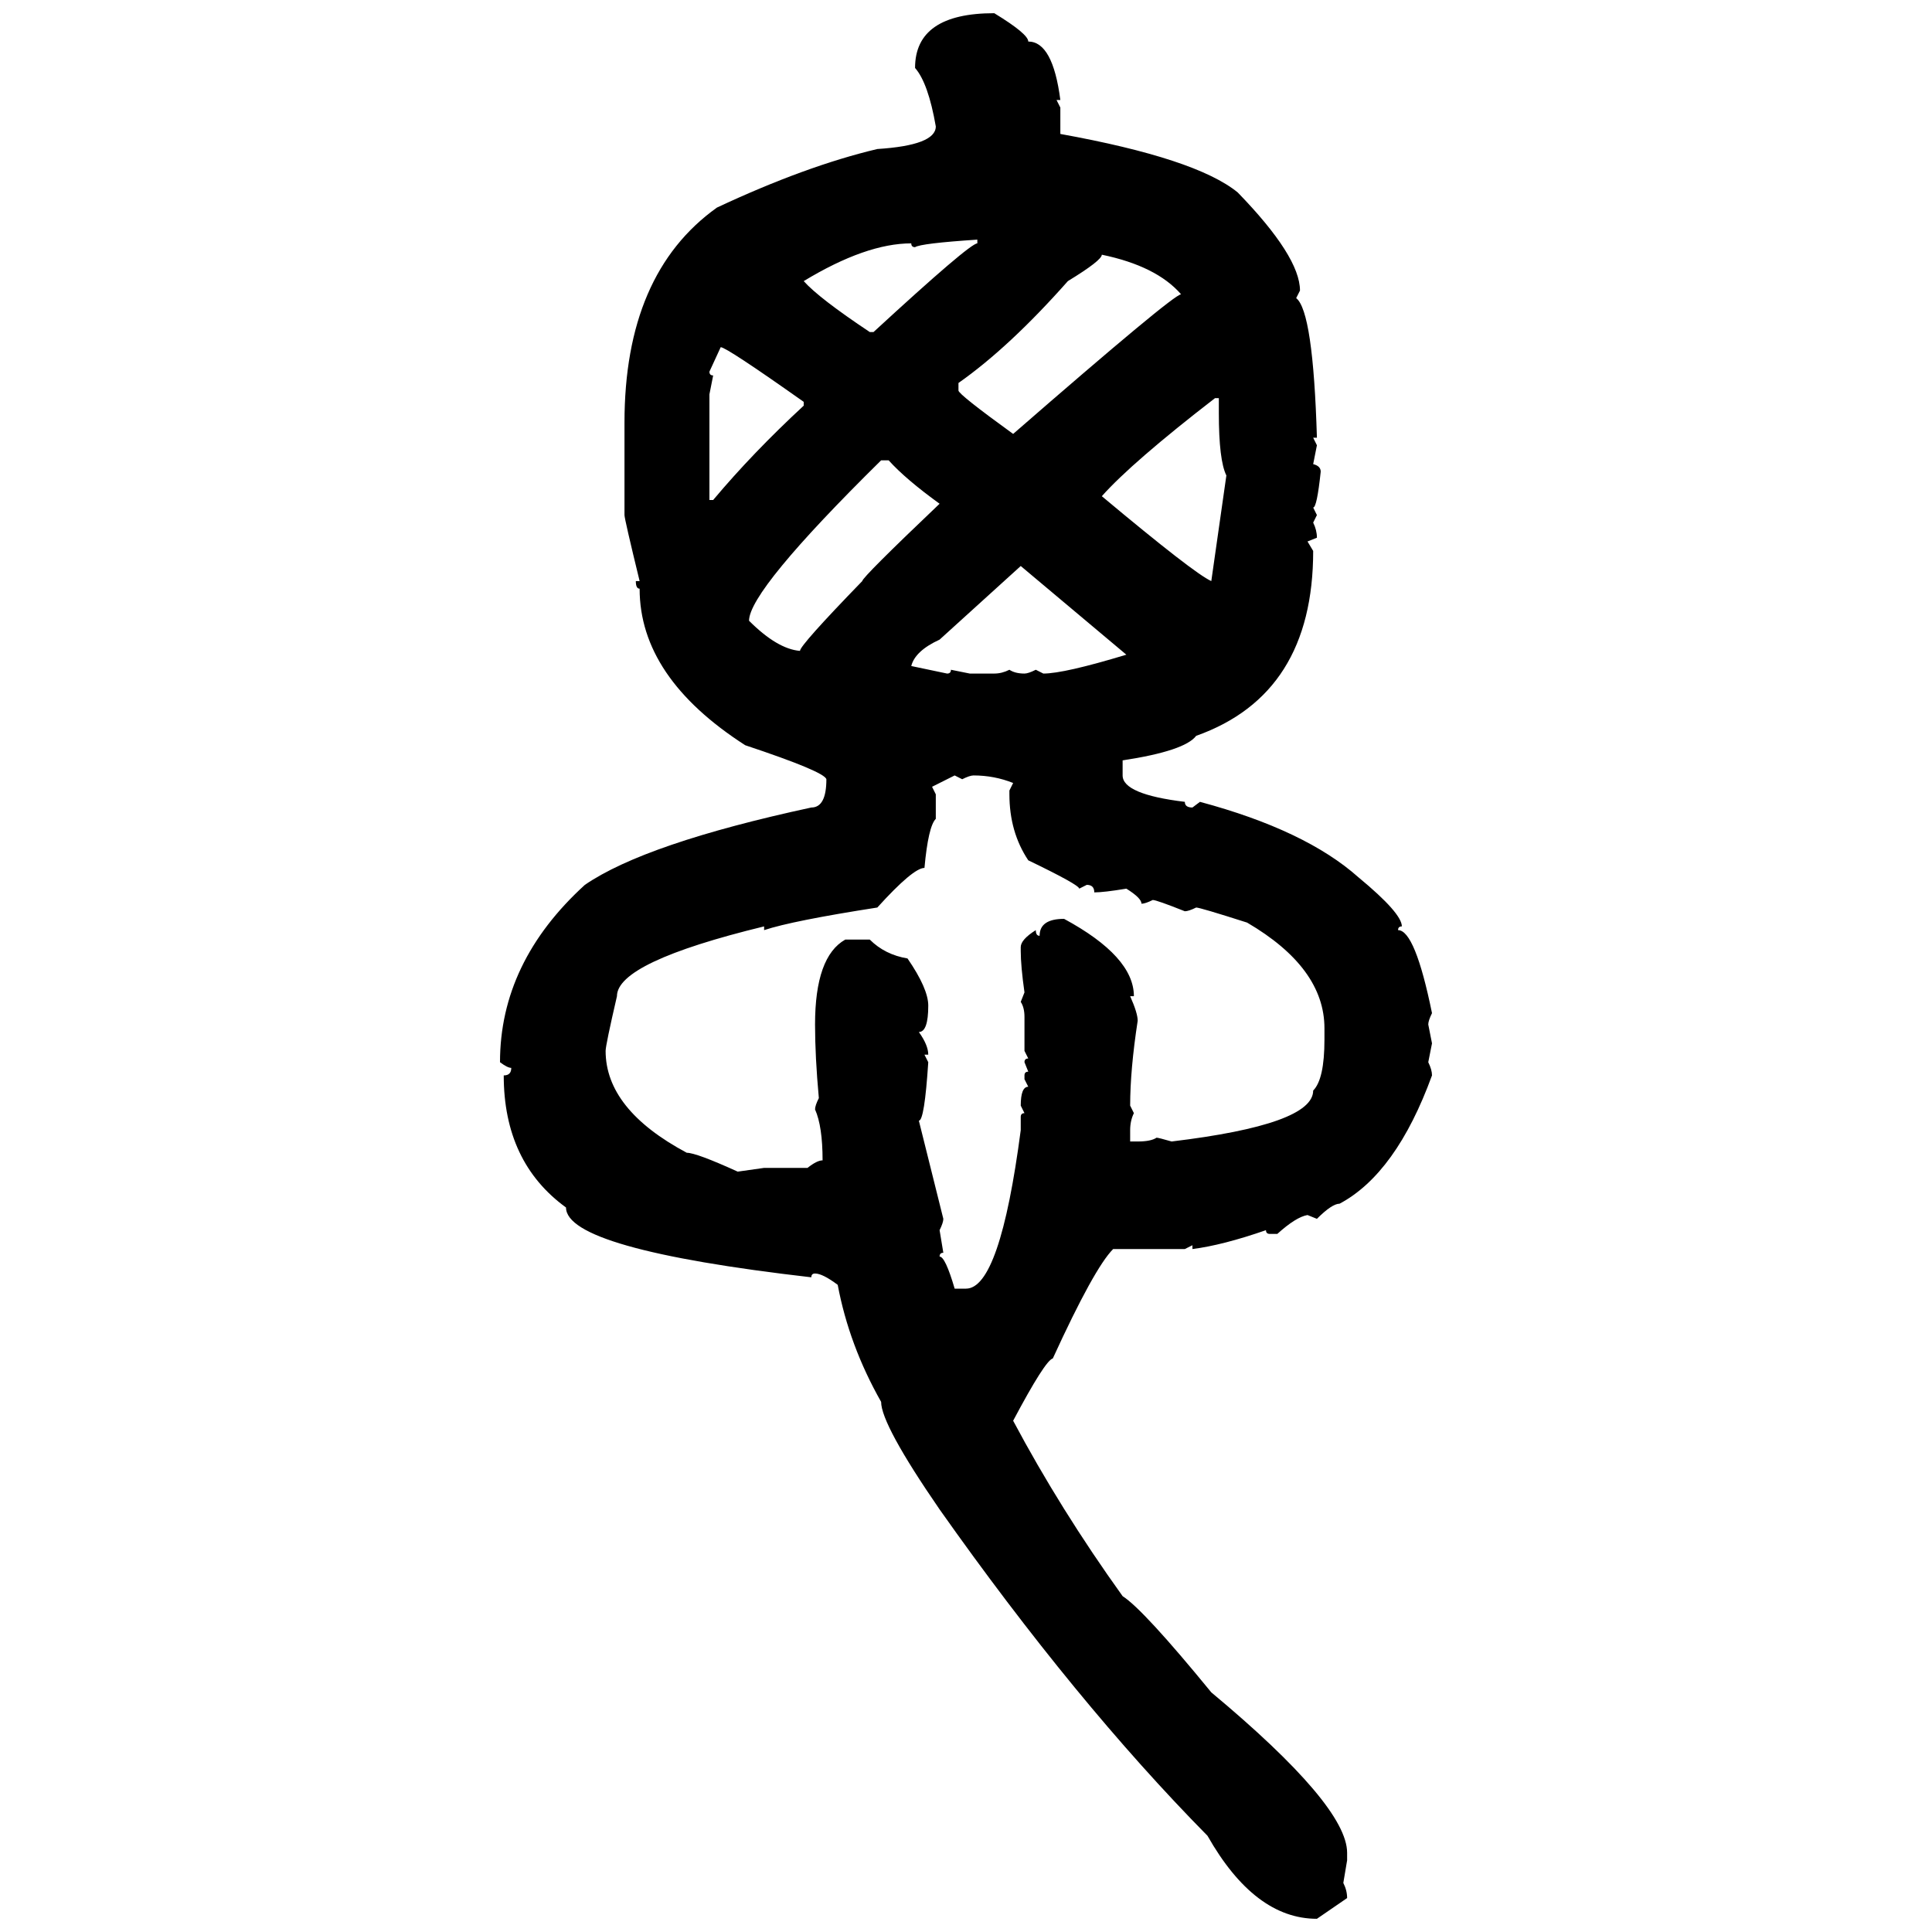 <svg xmlns="http://www.w3.org/2000/svg" xmlns:xlink="http://www.w3.org/1999/xlink" width="300" height="300"><path d="M154.39 2.05L154.39 2.05Q159.67 5.27 159.67 6.45L159.67 6.45Q163.48 6.45 164.65 15.53L164.65 15.53L164.06 15.53L164.65 16.70L164.65 20.80Q185.74 24.61 192.19 29.88L192.19 29.88Q201.86 39.84 201.86 45.12L201.86 45.12L201.27 46.29Q203.91 48.34 204.49 67.97L204.49 67.97L203.91 67.97L204.49 69.14L203.91 72.07Q205.08 72.36 205.08 73.24L205.08 73.24Q204.49 78.81 203.91 78.81L203.91 78.81L204.49 79.98L203.91 81.15Q204.49 82.32 204.49 83.50L204.49 83.50L203.03 84.08L203.91 85.55Q203.91 107.81 185.74 114.26L185.74 114.26Q183.98 116.60 174.32 118.07L174.32 118.07L174.32 120.41Q174.32 123.34 183.98 124.51L183.98 124.51Q183.98 125.39 185.16 125.39L185.16 125.39L186.33 124.51Q202.73 128.91 210.94 136.23L210.94 136.23Q217.68 141.80 217.68 143.85L217.68 143.85Q217.09 143.85 217.09 144.43L217.09 144.43Q219.73 144.43 222.36 157.32L222.36 157.32Q221.78 158.50 221.78 159.08L221.78 159.08L222.36 162.01L221.78 164.94Q222.36 166.11 222.36 166.99L222.36 166.99Q216.80 182.23 208.01 186.91L208.01 186.91Q206.84 186.91 204.49 189.26L204.49 189.26L203.03 188.67Q201.27 188.96 198.34 191.60L198.34 191.60L197.17 191.60Q196.58 191.60 196.58 191.02L196.58 191.02Q189.84 193.36 185.16 193.95L185.16 193.95L185.16 193.36L183.98 193.95L172.85 193.95Q169.92 196.88 163.48 210.94L163.48 210.94Q162.30 211.23 157.32 220.61L157.32 220.61Q164.65 234.38 174.32 247.85L174.32 247.85Q177.54 249.90 188.09 262.79L188.09 262.79Q209.18 280.37 209.18 287.70L209.18 287.70L209.18 288.87L208.59 292.38Q209.18 293.55 209.18 294.73L209.18 294.73L204.49 297.95Q194.82 297.95 187.50 285.06L187.50 285.06Q166.99 264.26 145.90 234.38L145.90 234.38Q136.82 221.19 136.82 217.68L136.82 217.68Q131.84 208.89 130.08 199.51L130.08 199.51Q127.73 197.75 126.56 197.75L126.56 197.75Q125.98 197.75 125.98 198.34L125.98 198.34Q87.89 193.95 87.89 187.50L87.89 187.50Q78.22 180.47 78.22 166.99L78.22 166.99Q79.39 166.99 79.39 165.82L79.39 165.82Q78.81 165.82 77.64 164.94L77.64 164.94Q77.64 149.41 90.82 137.40L90.82 137.40Q100.20 130.96 125.98 125.39L125.98 125.39Q128.32 125.39 128.32 121.00L128.32 121.00Q128.03 119.82 115.72 115.72L115.72 115.72Q99.32 105.18 99.32 91.41L99.32 91.41Q98.73 91.41 98.73 90.23L98.73 90.23L99.32 90.23Q96.97 80.57 96.97 79.98L96.97 79.98L96.97 65.63Q96.97 42.48 111.33 32.23L111.33 32.23Q125.10 25.78 136.23 23.14L136.23 23.14Q145.31 22.56 145.31 19.63L145.31 19.63Q144.14 12.89 142.09 10.55L142.09 10.55Q142.09 2.05 154.39 2.05ZM142.09 38.38L142.09 38.38Q141.50 38.38 141.50 37.79L141.50 37.79Q134.47 37.79 124.80 43.65L124.80 43.65Q127.15 46.29 135.06 51.56L135.06 51.56L135.64 51.56Q150.59 37.79 151.76 37.79L151.76 37.79L151.76 37.21Q142.97 37.79 142.09 38.38ZM171.09 39.55L171.09 39.55Q171.09 40.43 165.82 43.65L165.82 43.65Q156.74 53.91 148.83 59.47L148.83 59.47L148.83 60.64Q148.83 61.23 157.32 67.38L157.32 67.38Q182.23 45.70 183.40 45.70L183.40 45.70Q179.59 41.31 171.09 39.55ZM111.91 53.91L111.91 53.91L110.16 57.71Q110.16 58.30 110.74 58.30L110.74 58.30L110.16 61.23L110.16 77.64L110.74 77.64Q116.89 70.31 124.80 62.99L124.80 62.99L124.80 62.40Q112.79 53.91 111.91 53.91ZM171.09 77.05L171.09 77.05Q185.45 89.06 188.09 90.23L188.09 90.23L190.43 73.83Q189.26 71.48 189.26 64.16L189.26 64.16L189.26 61.82L188.67 61.82Q175.78 71.78 171.09 77.05ZM116.31 96.39L116.31 96.39Q120.70 100.78 124.22 101.07L124.22 101.07Q124.22 100.20 133.89 90.23L133.89 90.23Q133.89 89.65 145.90 78.22L145.90 78.22Q140.63 74.41 137.99 71.48L137.99 71.48L136.82 71.48Q116.31 91.70 116.31 96.39ZM141.50 103.42L141.50 103.42L147.07 104.59Q147.66 104.59 147.66 104.00L147.66 104.00L150.59 104.59L154.39 104.59Q155.57 104.59 156.74 104.00L156.74 104.00Q157.62 104.59 159.08 104.59L159.08 104.59Q159.67 104.59 160.84 104.00L160.84 104.00L162.01 104.59Q165.23 104.59 174.90 101.66L174.90 101.66L158.50 87.89L145.90 99.32Q142.09 101.07 141.50 103.42ZM148.24 120.41L144.73 122.17L145.31 123.34L145.31 127.15Q144.14 128.32 143.55 134.77L143.55 134.77Q141.80 134.77 136.23 140.92L136.23 140.92Q123.05 142.97 118.65 144.43L118.65 144.43L118.65 143.85Q95.80 149.41 95.80 154.69L95.80 154.69Q94.04 162.30 94.04 163.18L94.04 163.18Q94.04 172.27 106.64 179.00L106.64 179.00Q108.11 179.00 114.55 181.93L114.55 181.93L118.65 181.35L125.39 181.35Q126.86 180.18 127.73 180.18L127.73 180.18Q127.73 174.90 126.56 172.27L126.56 172.27Q126.56 171.68 127.15 170.51L127.15 170.51Q126.56 164.06 126.56 159.08L126.56 159.08Q126.56 148.54 131.25 145.90L131.25 145.90L135.06 145.90Q137.40 148.24 140.92 148.83L140.92 148.83Q144.14 153.52 144.14 156.15L144.14 156.15Q144.14 160.25 142.68 160.25L142.68 160.25Q144.14 162.30 144.14 163.77L144.14 163.77L143.55 163.77L144.14 164.94Q143.55 174.02 142.68 174.02L142.68 174.02L146.48 189.26Q146.48 189.84 145.90 191.02L145.90 191.02L146.48 194.53Q145.90 194.53 145.90 195.12L145.90 195.12Q146.78 195.12 148.24 200.10L148.24 200.10L150 200.10Q155.27 200.10 158.50 175.49L158.50 175.49L158.50 173.44Q158.50 172.85 159.08 172.85L159.08 172.85L158.50 171.68Q158.50 168.75 159.67 168.75L159.67 168.75L159.08 167.58L159.08 166.99Q159.08 166.41 159.67 166.41L159.67 166.41L159.08 164.94Q159.08 164.36 159.67 164.36L159.67 164.36L159.08 163.18L159.08 157.91Q159.08 156.45 158.50 155.57L158.50 155.57L159.08 154.10Q158.50 150 158.50 147.66L158.50 147.66L158.50 147.07Q158.50 145.90 160.84 144.43L160.84 144.43Q160.84 145.31 161.43 145.31L161.43 145.31Q161.43 142.68 165.23 142.68L165.23 142.68Q176.07 148.54 176.07 154.69L176.07 154.69L175.49 154.69Q176.66 157.32 176.66 158.50L176.66 158.50Q175.49 166.11 175.49 171.68L175.49 171.68L176.07 172.85Q175.49 174.02 175.49 175.49L175.49 175.49L175.49 177.25L176.66 177.25Q178.71 177.25 179.59 176.66L179.59 176.66Q179.88 176.66 181.93 177.25L181.93 177.25Q203.91 174.61 203.91 169.34L203.91 169.34Q205.66 167.58 205.66 161.43L205.66 161.43L205.66 159.67Q205.66 150.29 193.65 143.26L193.65 143.26Q186.33 140.92 185.74 140.92L185.74 140.92Q184.57 141.50 183.98 141.50L183.98 141.50Q179.59 139.75 179.00 139.75L179.00 139.75Q177.83 140.33 177.25 140.33L177.25 140.33Q177.25 139.45 174.90 137.99L174.90 137.99Q171.39 138.57 169.92 138.57L169.92 138.57Q169.92 137.40 168.75 137.40L168.75 137.40L167.58 137.99Q167.58 137.40 159.67 133.59L159.67 133.59Q156.74 129.20 156.74 123.34L156.74 123.34L156.74 122.75L157.32 121.58Q154.39 120.41 151.17 120.41L151.17 120.41Q150.59 120.41 149.41 121.00L149.41 121.00L148.24 120.41Z"/></svg>